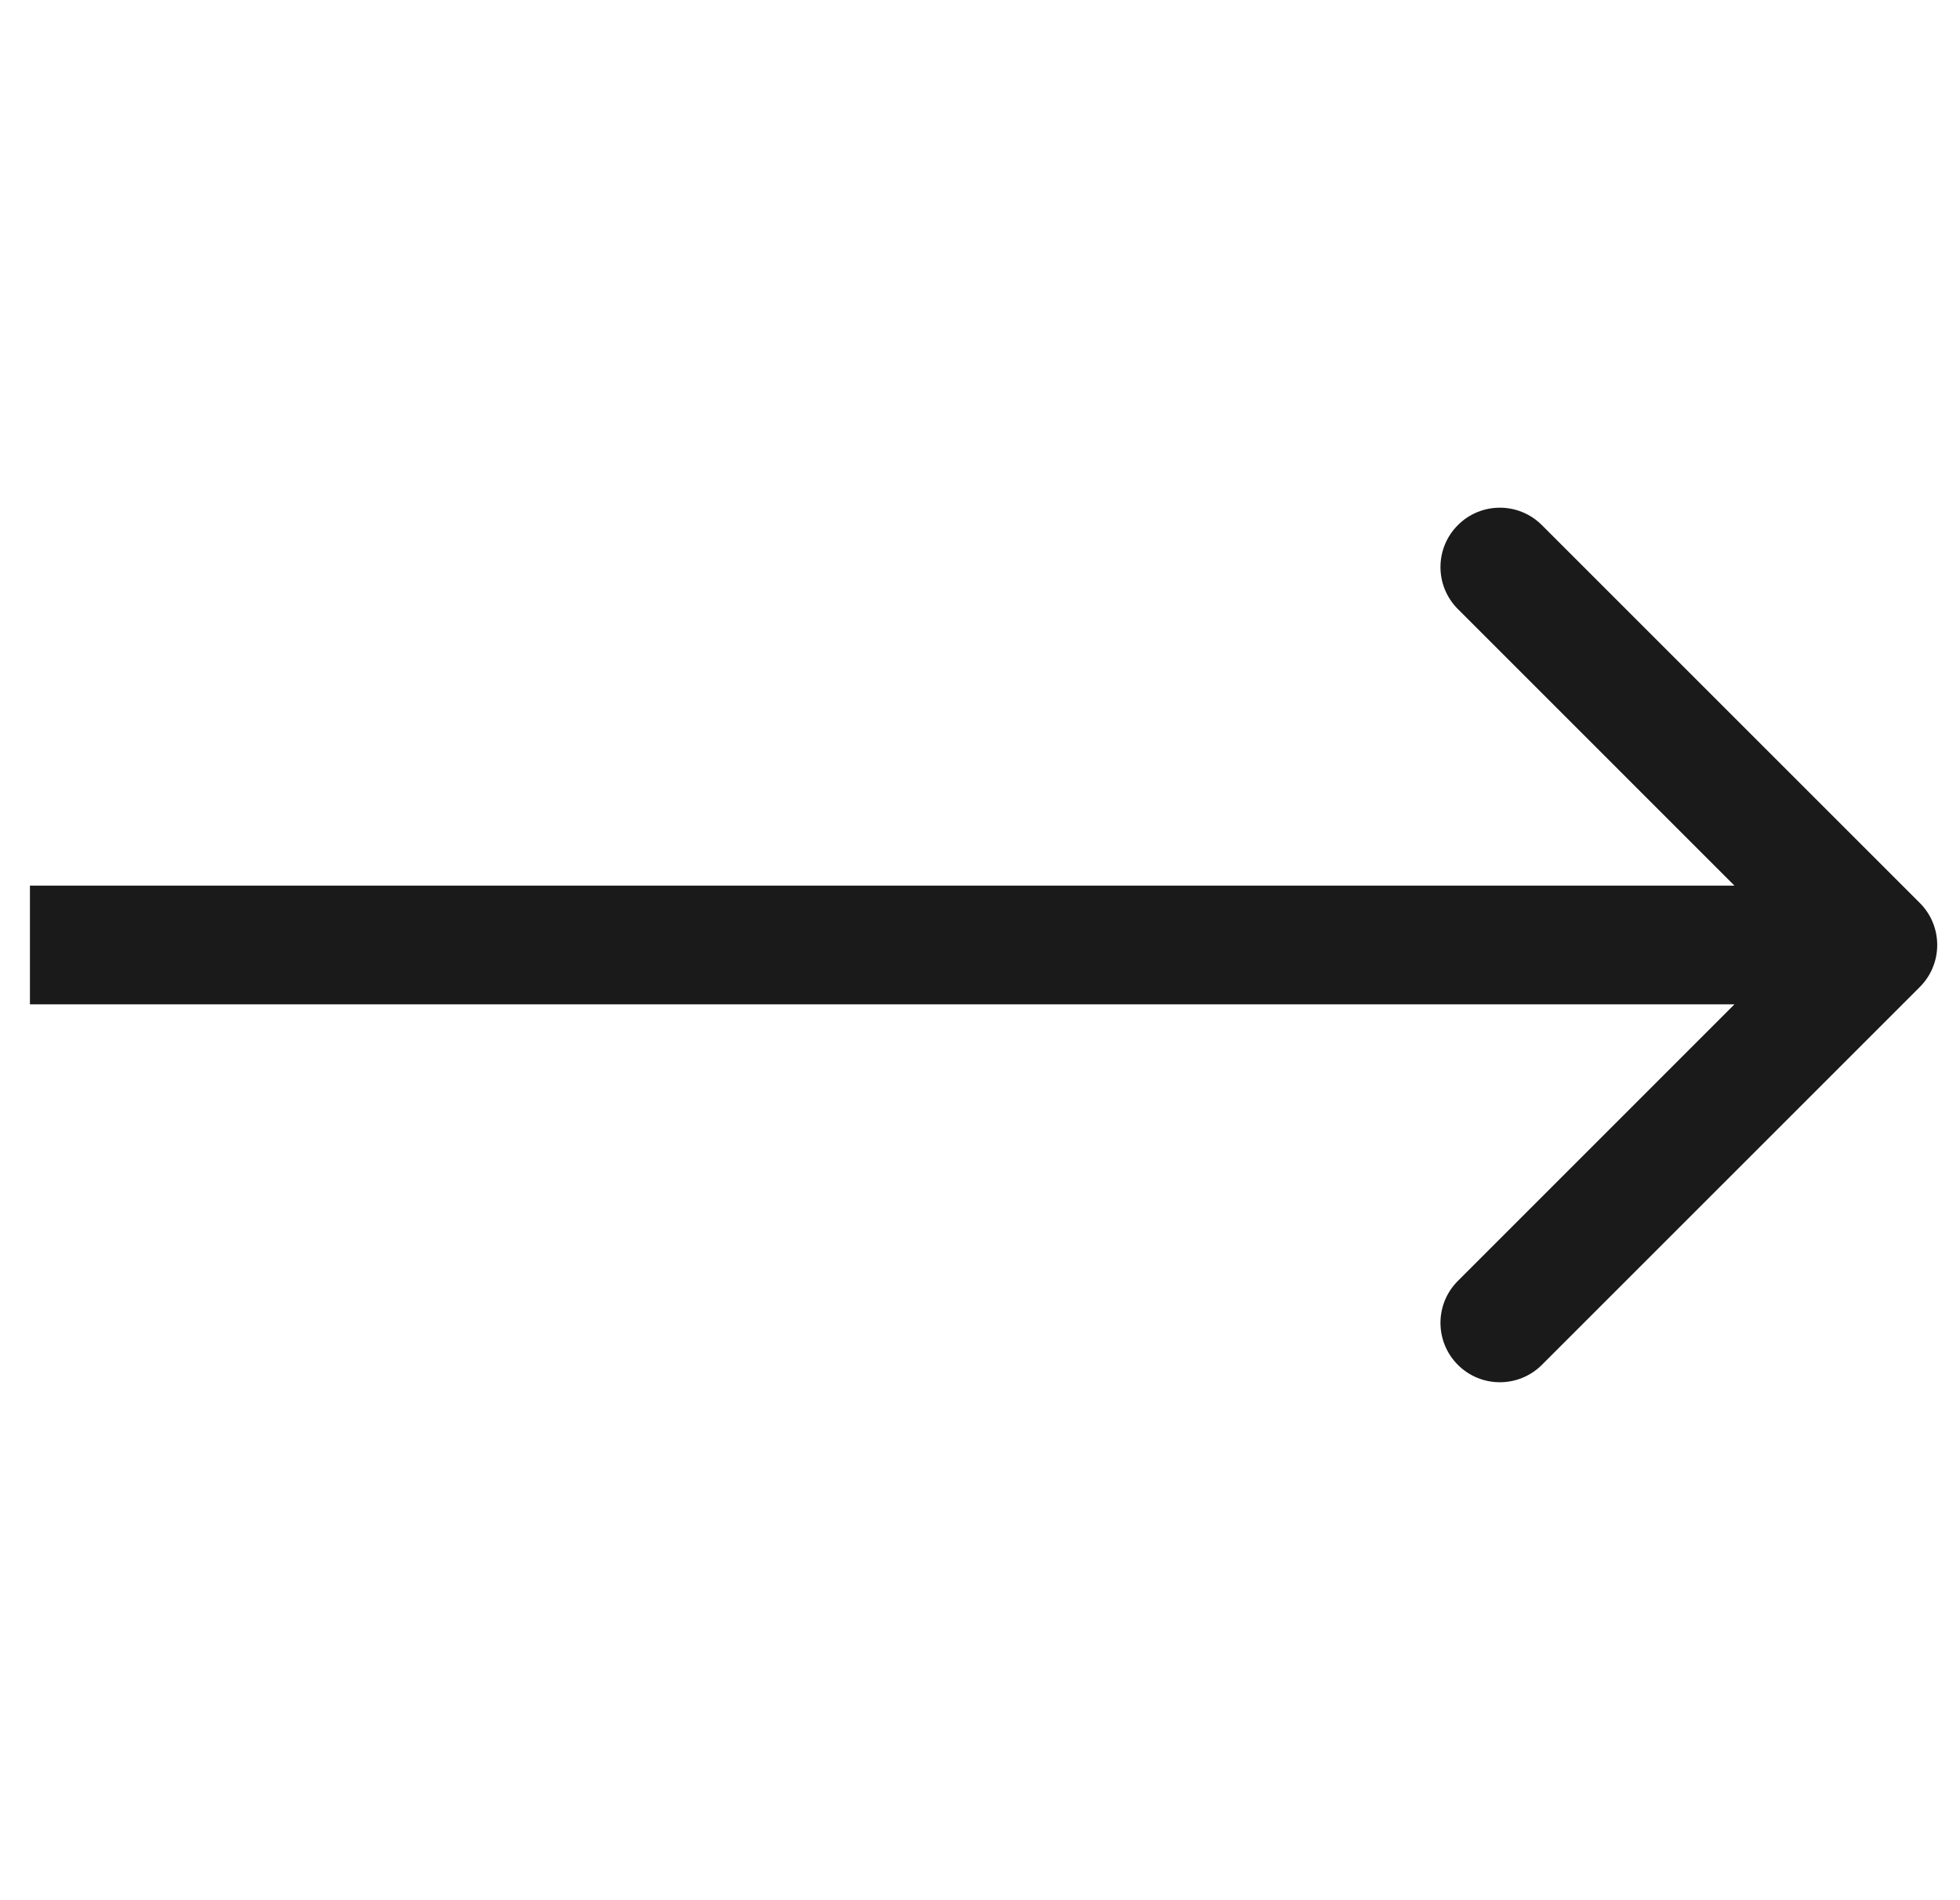 <svg width="33" height="32" viewBox="0 0 33 32" fill="none" xmlns="http://www.w3.org/2000/svg">
<path d="M32.324 15.207C32.714 15.597 32.714 16.23 32.324 16.621L25.96 22.985C25.569 23.375 24.936 23.375 24.546 22.985C24.155 22.594 24.155 21.961 24.546 21.571L30.202 15.914L24.546 10.257C24.155 9.866 24.155 9.233 24.546 8.843C24.936 8.452 25.569 8.452 25.96 8.843L32.324 15.207ZM0.504 15.914V14.914H31.617V15.914V16.914H0.504V15.914Z" fill="#1A1A1A"/>
</svg>
